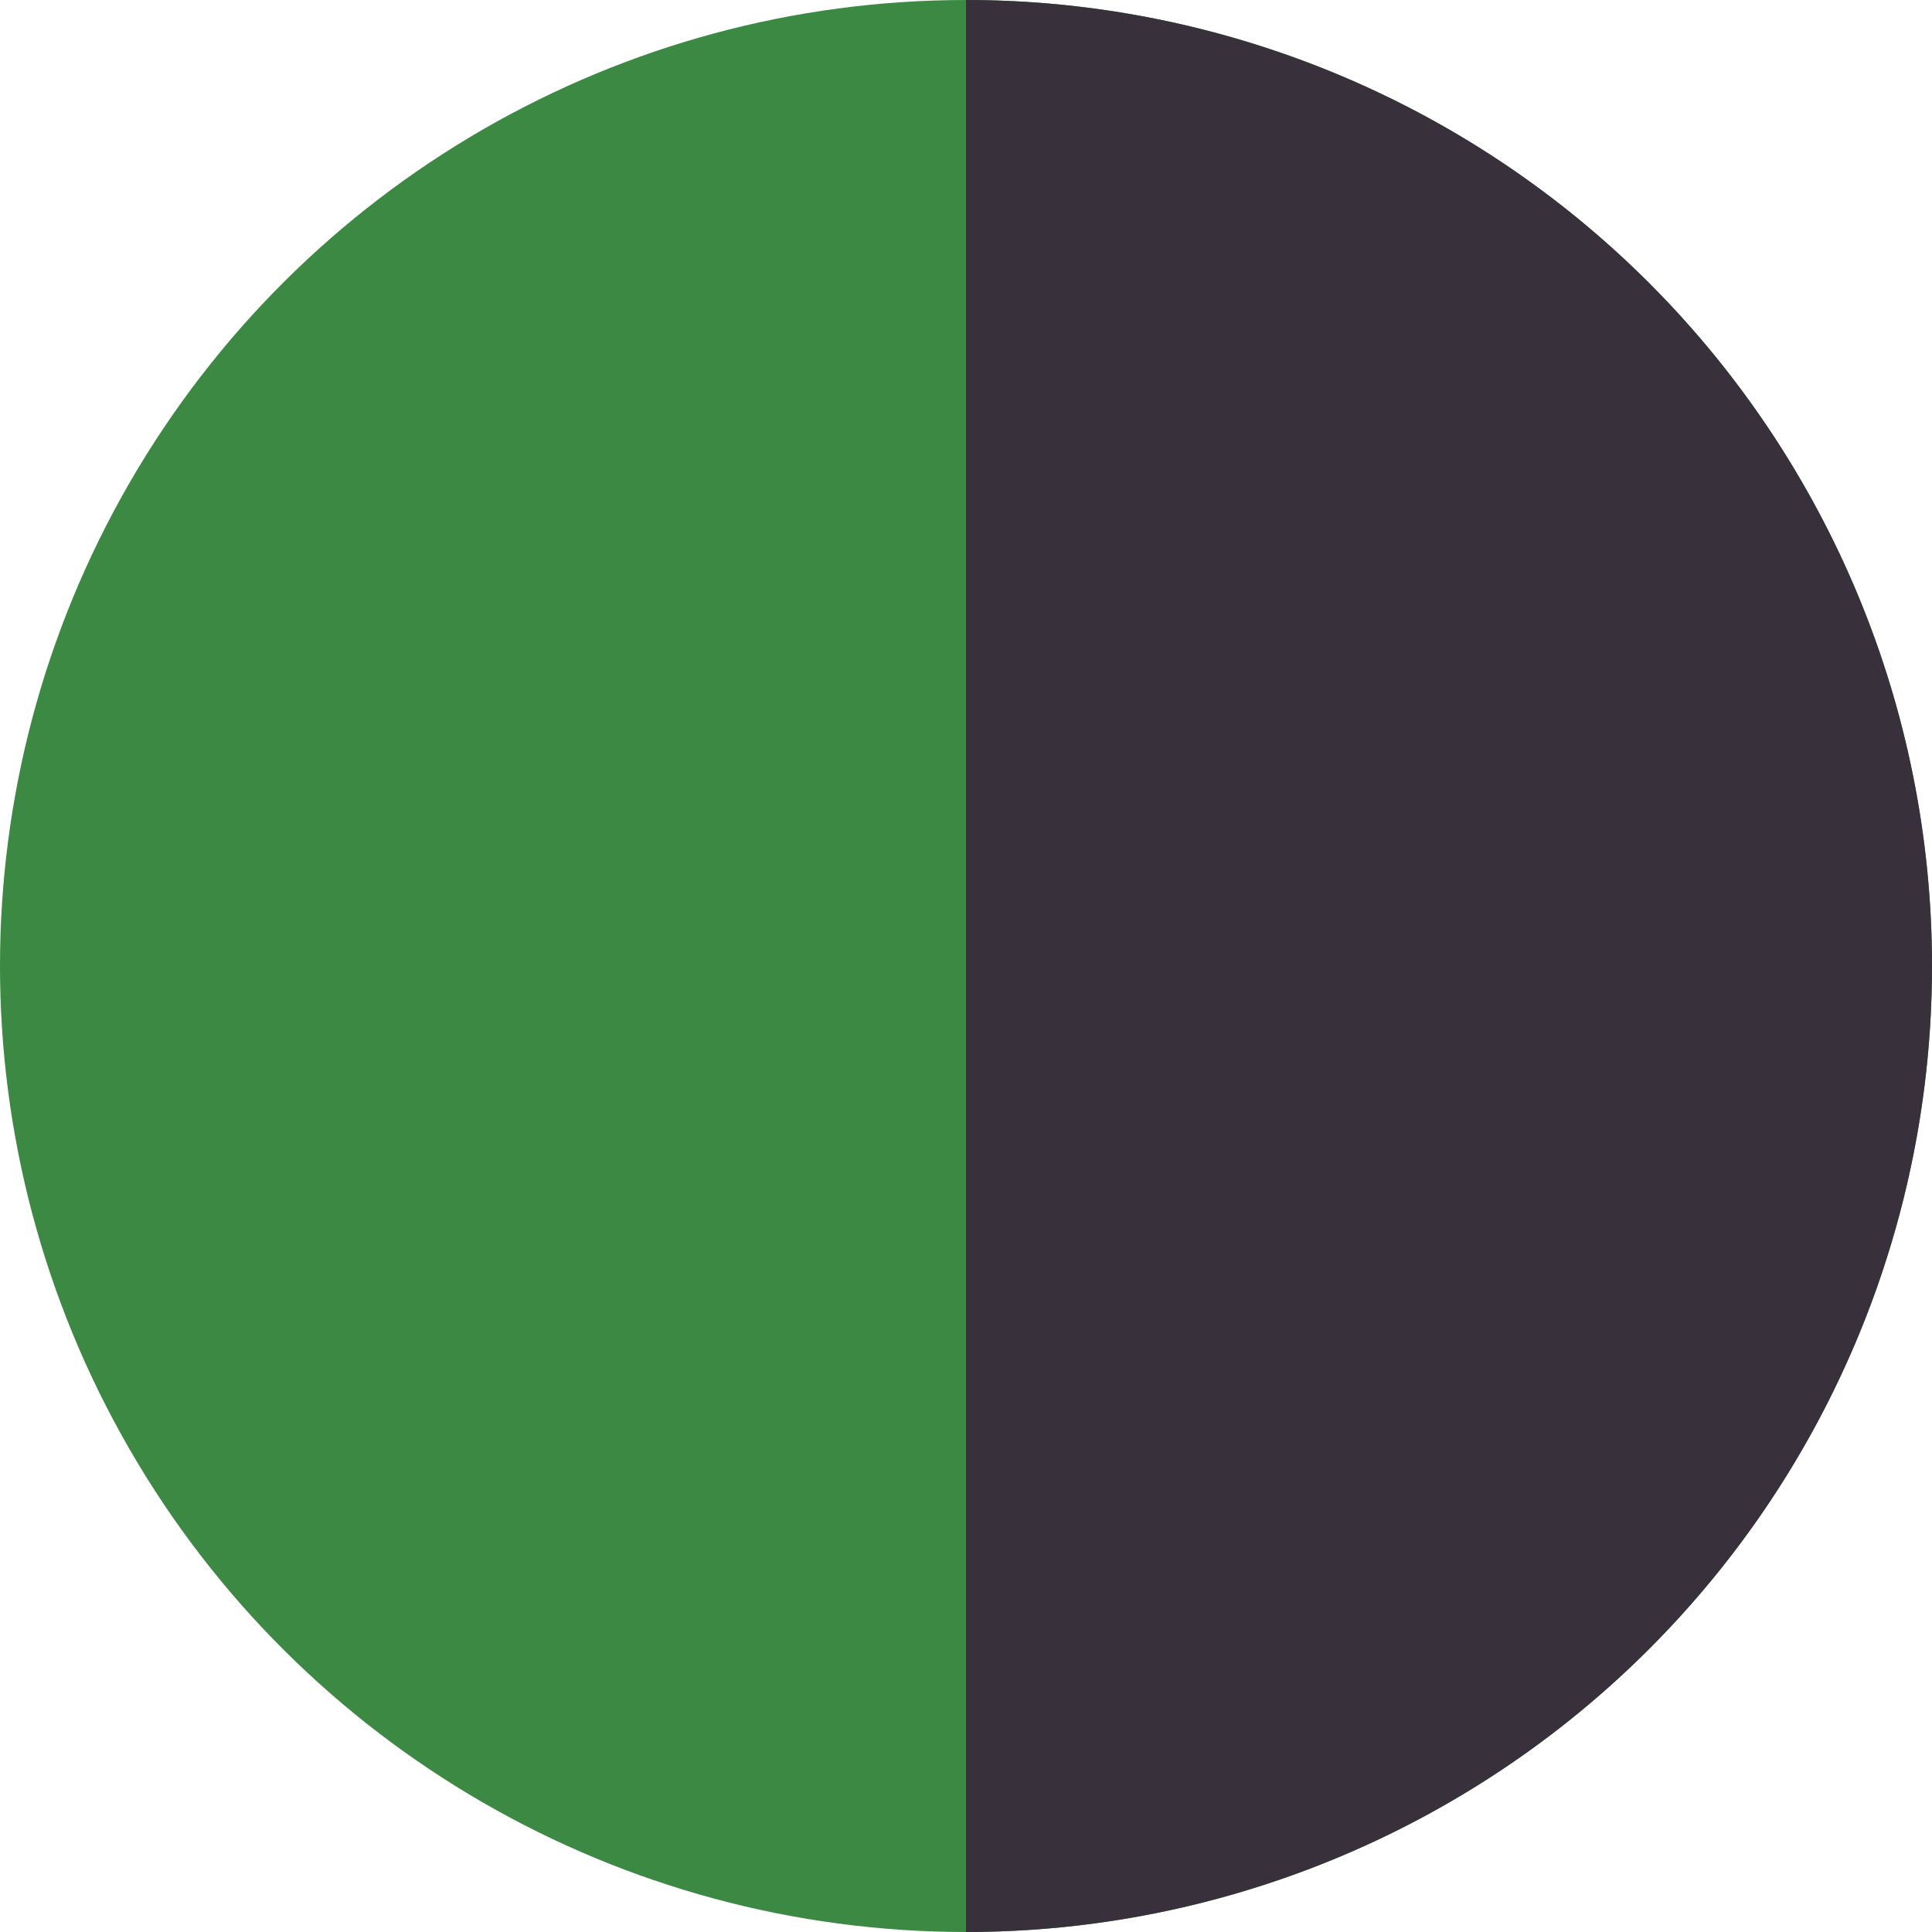 <svg width="35" height="35" viewBox="0 0 35 35" fill="none" xmlns="http://www.w3.org/2000/svg">
<circle cx="17.5" cy="17.5" r="17.5" transform="rotate(-90 17.5 17.5)" fill="#3B8943"/>
<path d="M17.5 2.08685e-07C22.141 2.64032e-07 26.593 1.844 29.874 5.126C33.156 8.408 35 12.859 35 17.5C35 22.141 33.156 26.593 29.874 29.874C26.593 33.156 22.141 35 17.5 35L17.5 17.5L17.5 2.08685e-07Z" fill="#38303B"/>
</svg>
